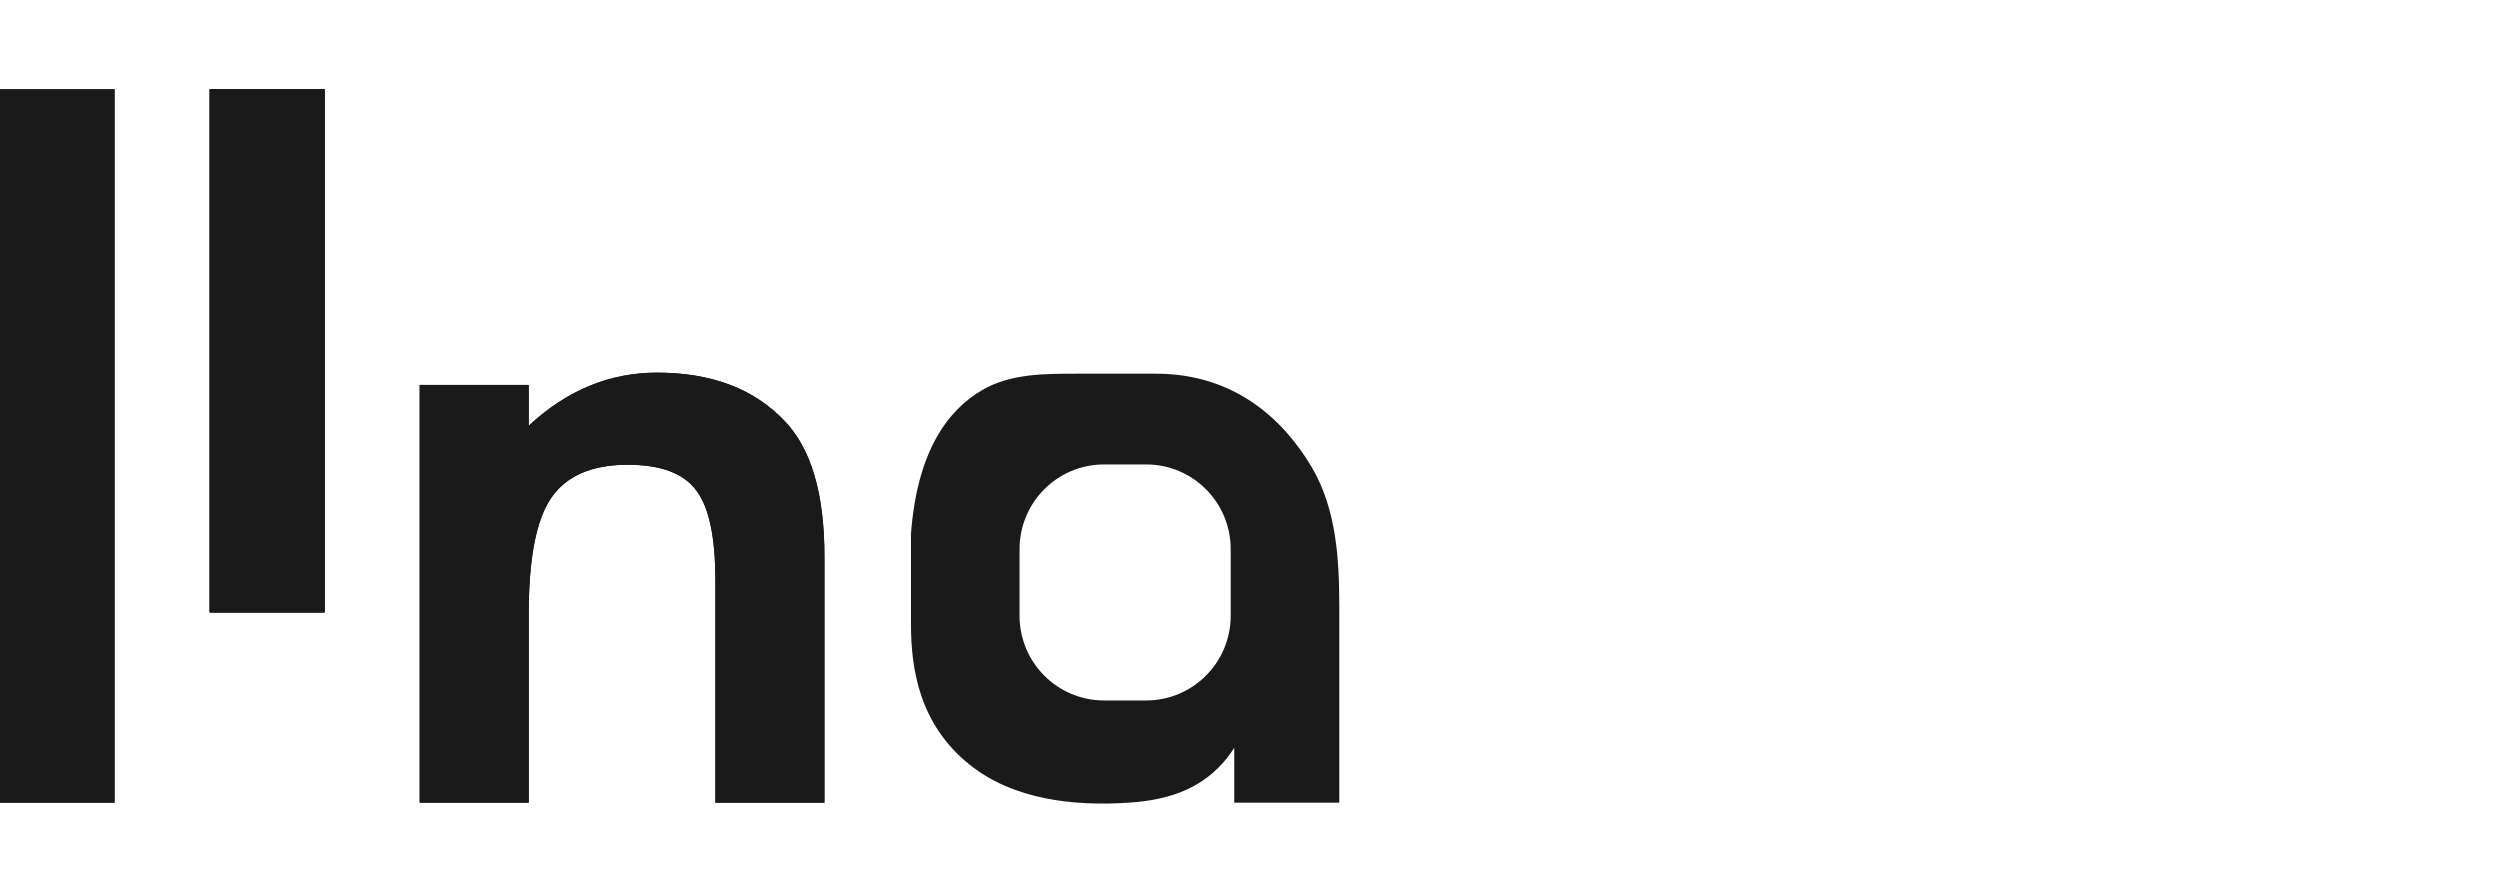 <svg width="140" height="50" viewBox="0 0 140 50" fill="none" xmlns="http://www.w3.org/2000/svg">
<path fill-rule="evenodd" clip-rule="evenodd" d="M6.415 5V44.951H0L1.20464e-07 5L6.415 5ZM36.794 20.868C39.854 20.868 42.241 21.777 43.952 23.588C45.426 25.13 46.168 27.649 46.168 31.138V44.95H40.061V32.5C40.061 30.065 39.702 28.381 38.98 27.45C38.278 26.504 37.002 26.026 35.145 26.026C33.127 26.026 31.696 26.656 30.852 27.906C30.021 29.141 29.609 31.299 29.609 34.38V44.95H23.502V21.557H29.609V23.843C31.732 21.861 34.126 20.868 36.794 20.868ZM18.168 5.003V34.287H11.749V5.003L18.168 5.003Z" fill="#1A1A1A"/>
<path d="M18.168 34.287V5.003L11.749 5.003V34.287H18.168Z" fill="#1A1A1A"/>
<path d="M18.168 34.287V5.003L11.749 5.003V34.287H18.168Z" fill="#1A1A1A"/>
<path fill-rule="evenodd" clip-rule="evenodd" d="M6.415 5V44.951H0L1.20464e-07 5L6.415 5ZM36.794 20.868C39.854 20.868 42.241 21.777 43.952 23.588C45.426 25.13 46.168 27.649 46.168 31.138V44.95H40.061V32.5C40.061 30.065 39.702 28.381 38.98 27.45C38.278 26.504 37.002 26.026 35.145 26.026C33.127 26.026 31.696 26.656 30.852 27.906C30.021 29.141 29.609 31.299 29.609 34.38V44.95H23.502V21.557H29.609V23.843C31.732 21.861 34.126 20.868 36.794 20.868ZM18.168 5.003V34.287H11.749V5.003L18.168 5.003Z" fill="#1A1A1A"/>
<path d="M18.168 34.287V5.003L11.749 5.003V34.287H18.168Z" fill="#1A1A1A"/>
<path d="M18.168 34.287V5.003L11.749 5.003V34.287H18.168Z" fill="#1A1A1A"/>
<path fill-rule="evenodd" clip-rule="evenodd" d="M75 33.989C75 31.277 74.831 28.477 73.448 26.146C71.889 23.52 69.158 20.927 64.739 20.927H60.416C60.376 20.927 60.336 20.927 60.296 20.927C58.474 20.926 56.574 20.926 55.002 21.843C53.1 22.954 51.36 25.229 51.014 29.906V34.956C51.014 37.406 51.461 40.536 54.274 42.802C56.742 44.791 60.142 45.166 63.3 44.943C65.531 44.786 67.684 44.125 69.117 41.878V44.949H75V33.989ZM61.824 26.009C59.212 26.009 57.095 28.133 57.095 30.753V34.481C57.095 37.101 59.212 39.225 61.824 39.225H64.189C66.801 39.225 68.919 37.101 68.919 34.481V30.753C68.919 28.133 66.801 26.009 64.189 26.009H61.824Z" fill="#1A1A1A"/>
</svg>
